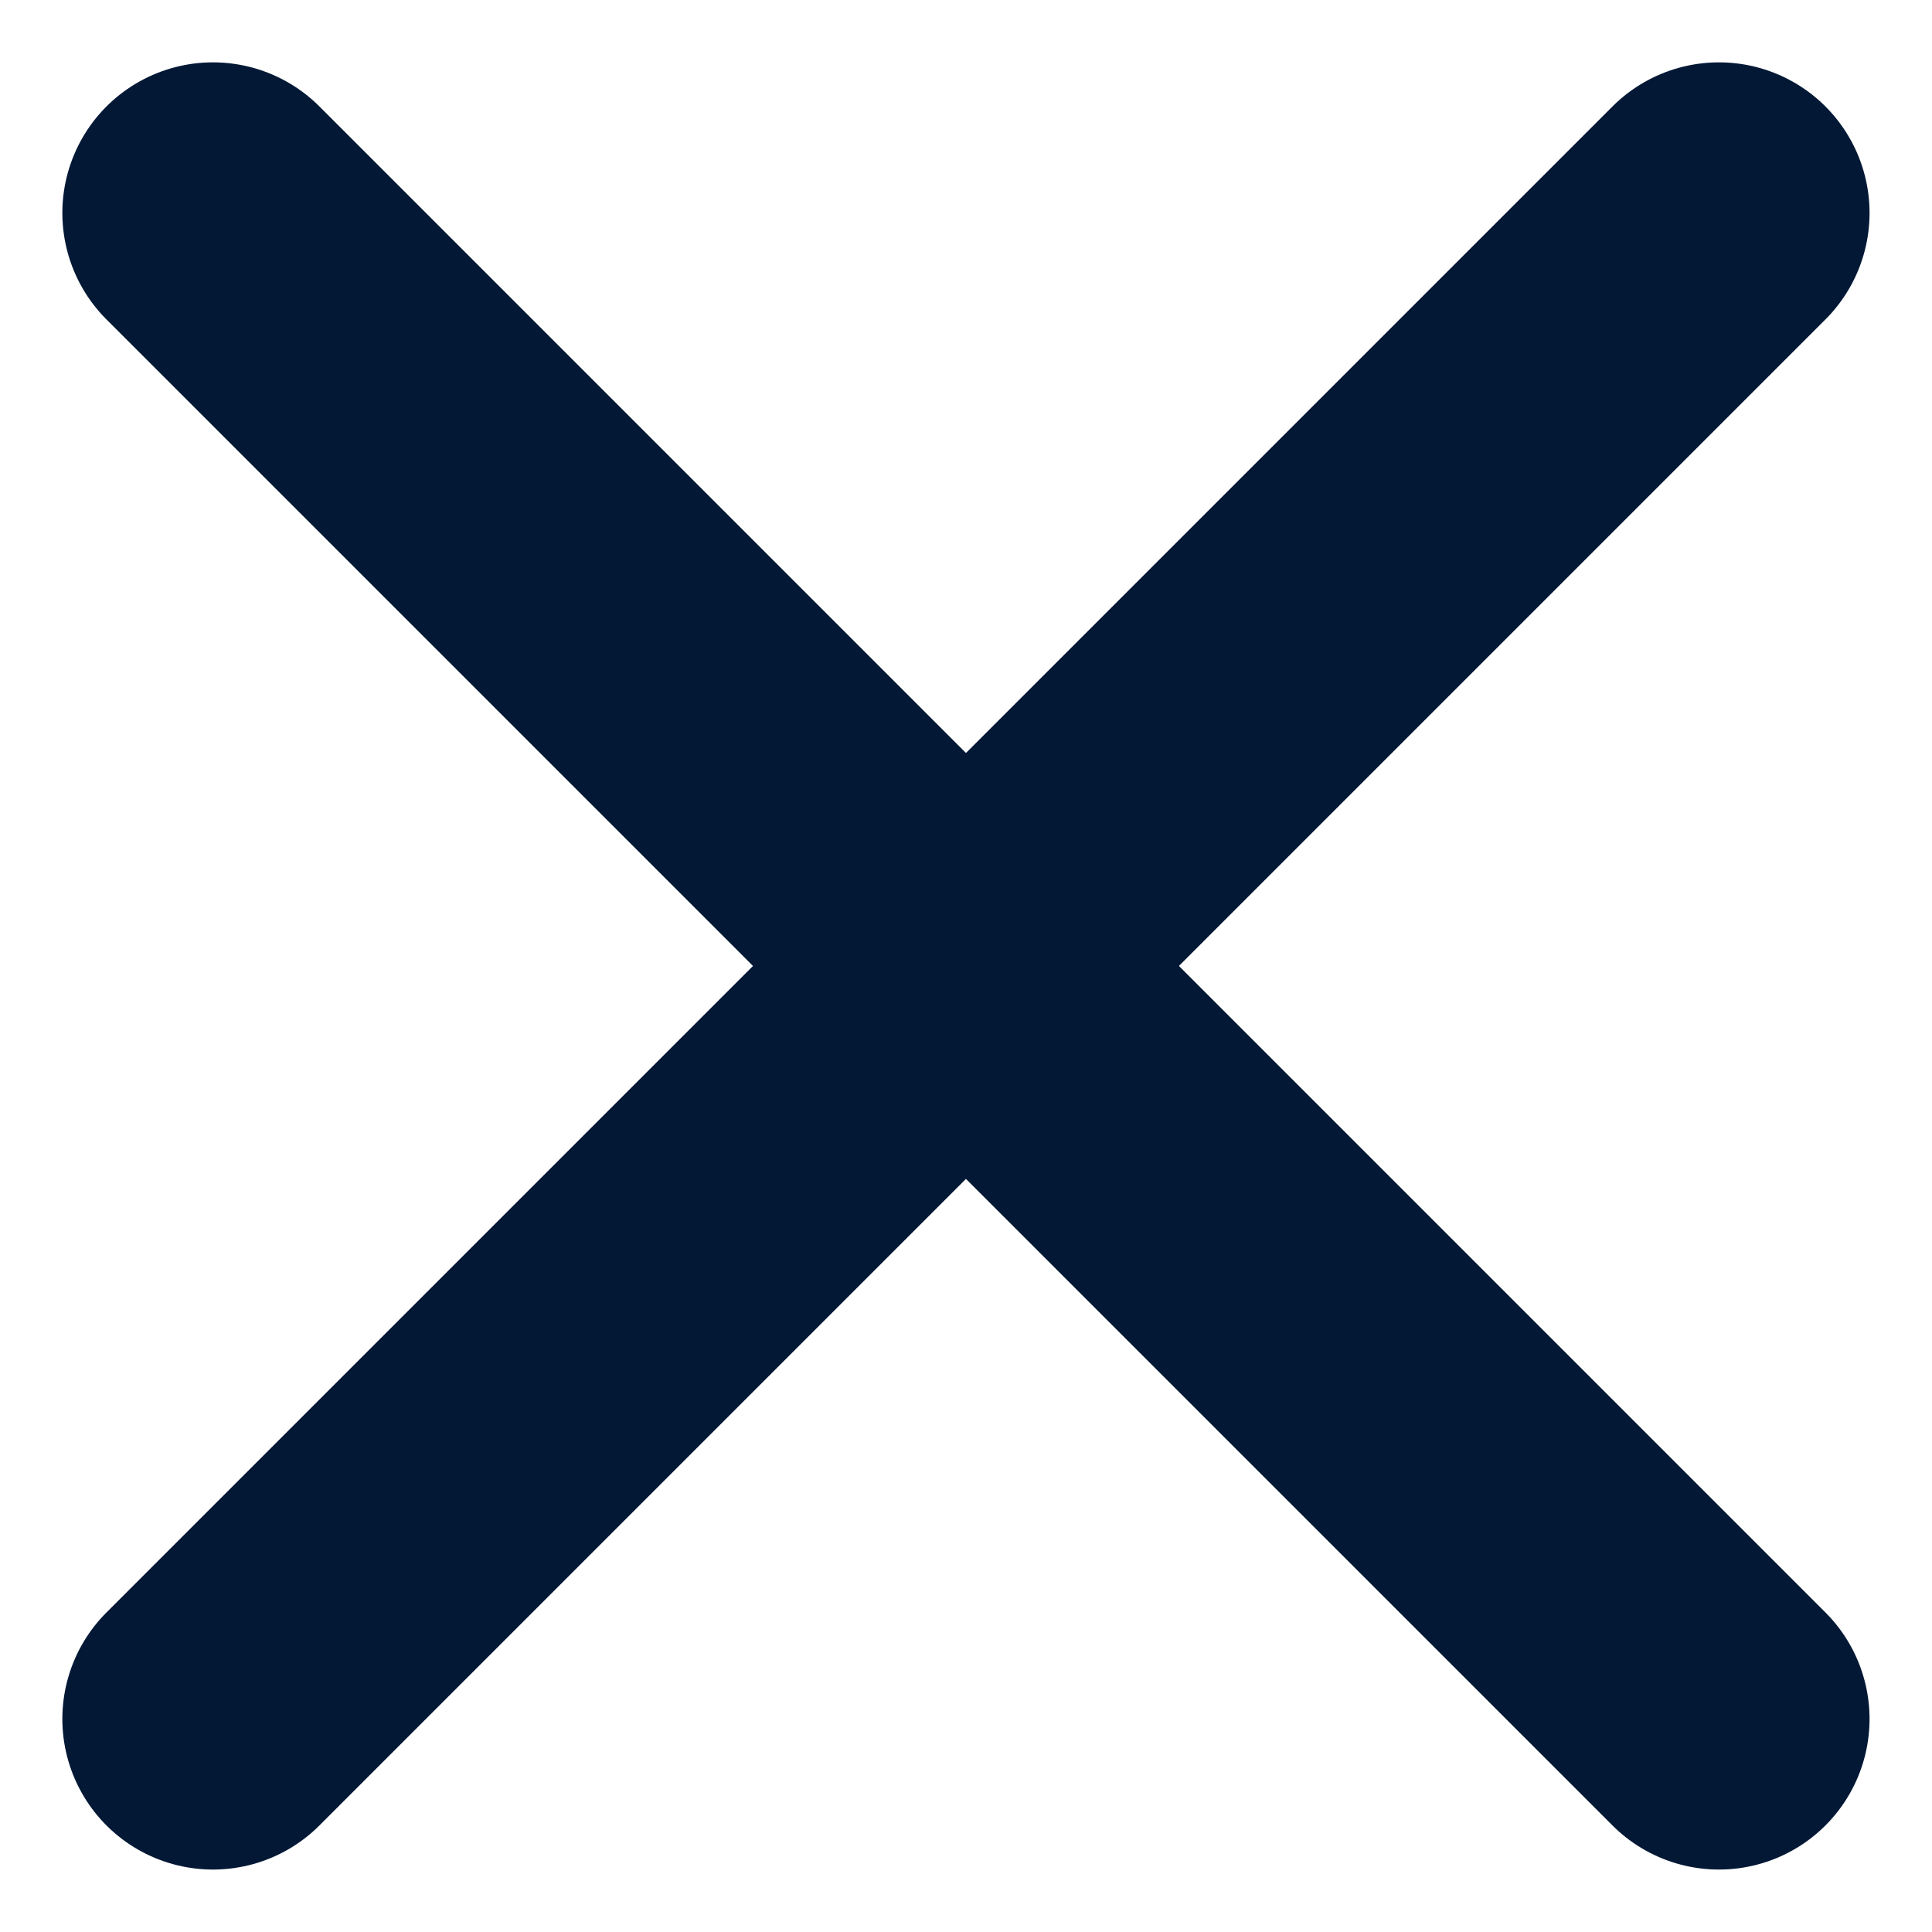<svg xmlns="http://www.w3.org/2000/svg" width="19.243" height="19.243" viewBox="0 0 19.243 19.243">
  <g id="Group_745" data-name="Group 745" transform="translate(-839.379 -11.379)">
    <line id="Line_41" data-name="Line 41" x1="15" y2="15" transform="translate(841.5 13.5)" fill="none" stroke="#031835" stroke-linecap="round" stroke-width="3"/>
    <line id="Line_42" data-name="Line 42" x1="15" y2="15" transform="translate(856.5 13.5) rotate(90)" fill="none" stroke="#031835" stroke-linecap="round" stroke-width="3"/>
  </g>
</svg>
